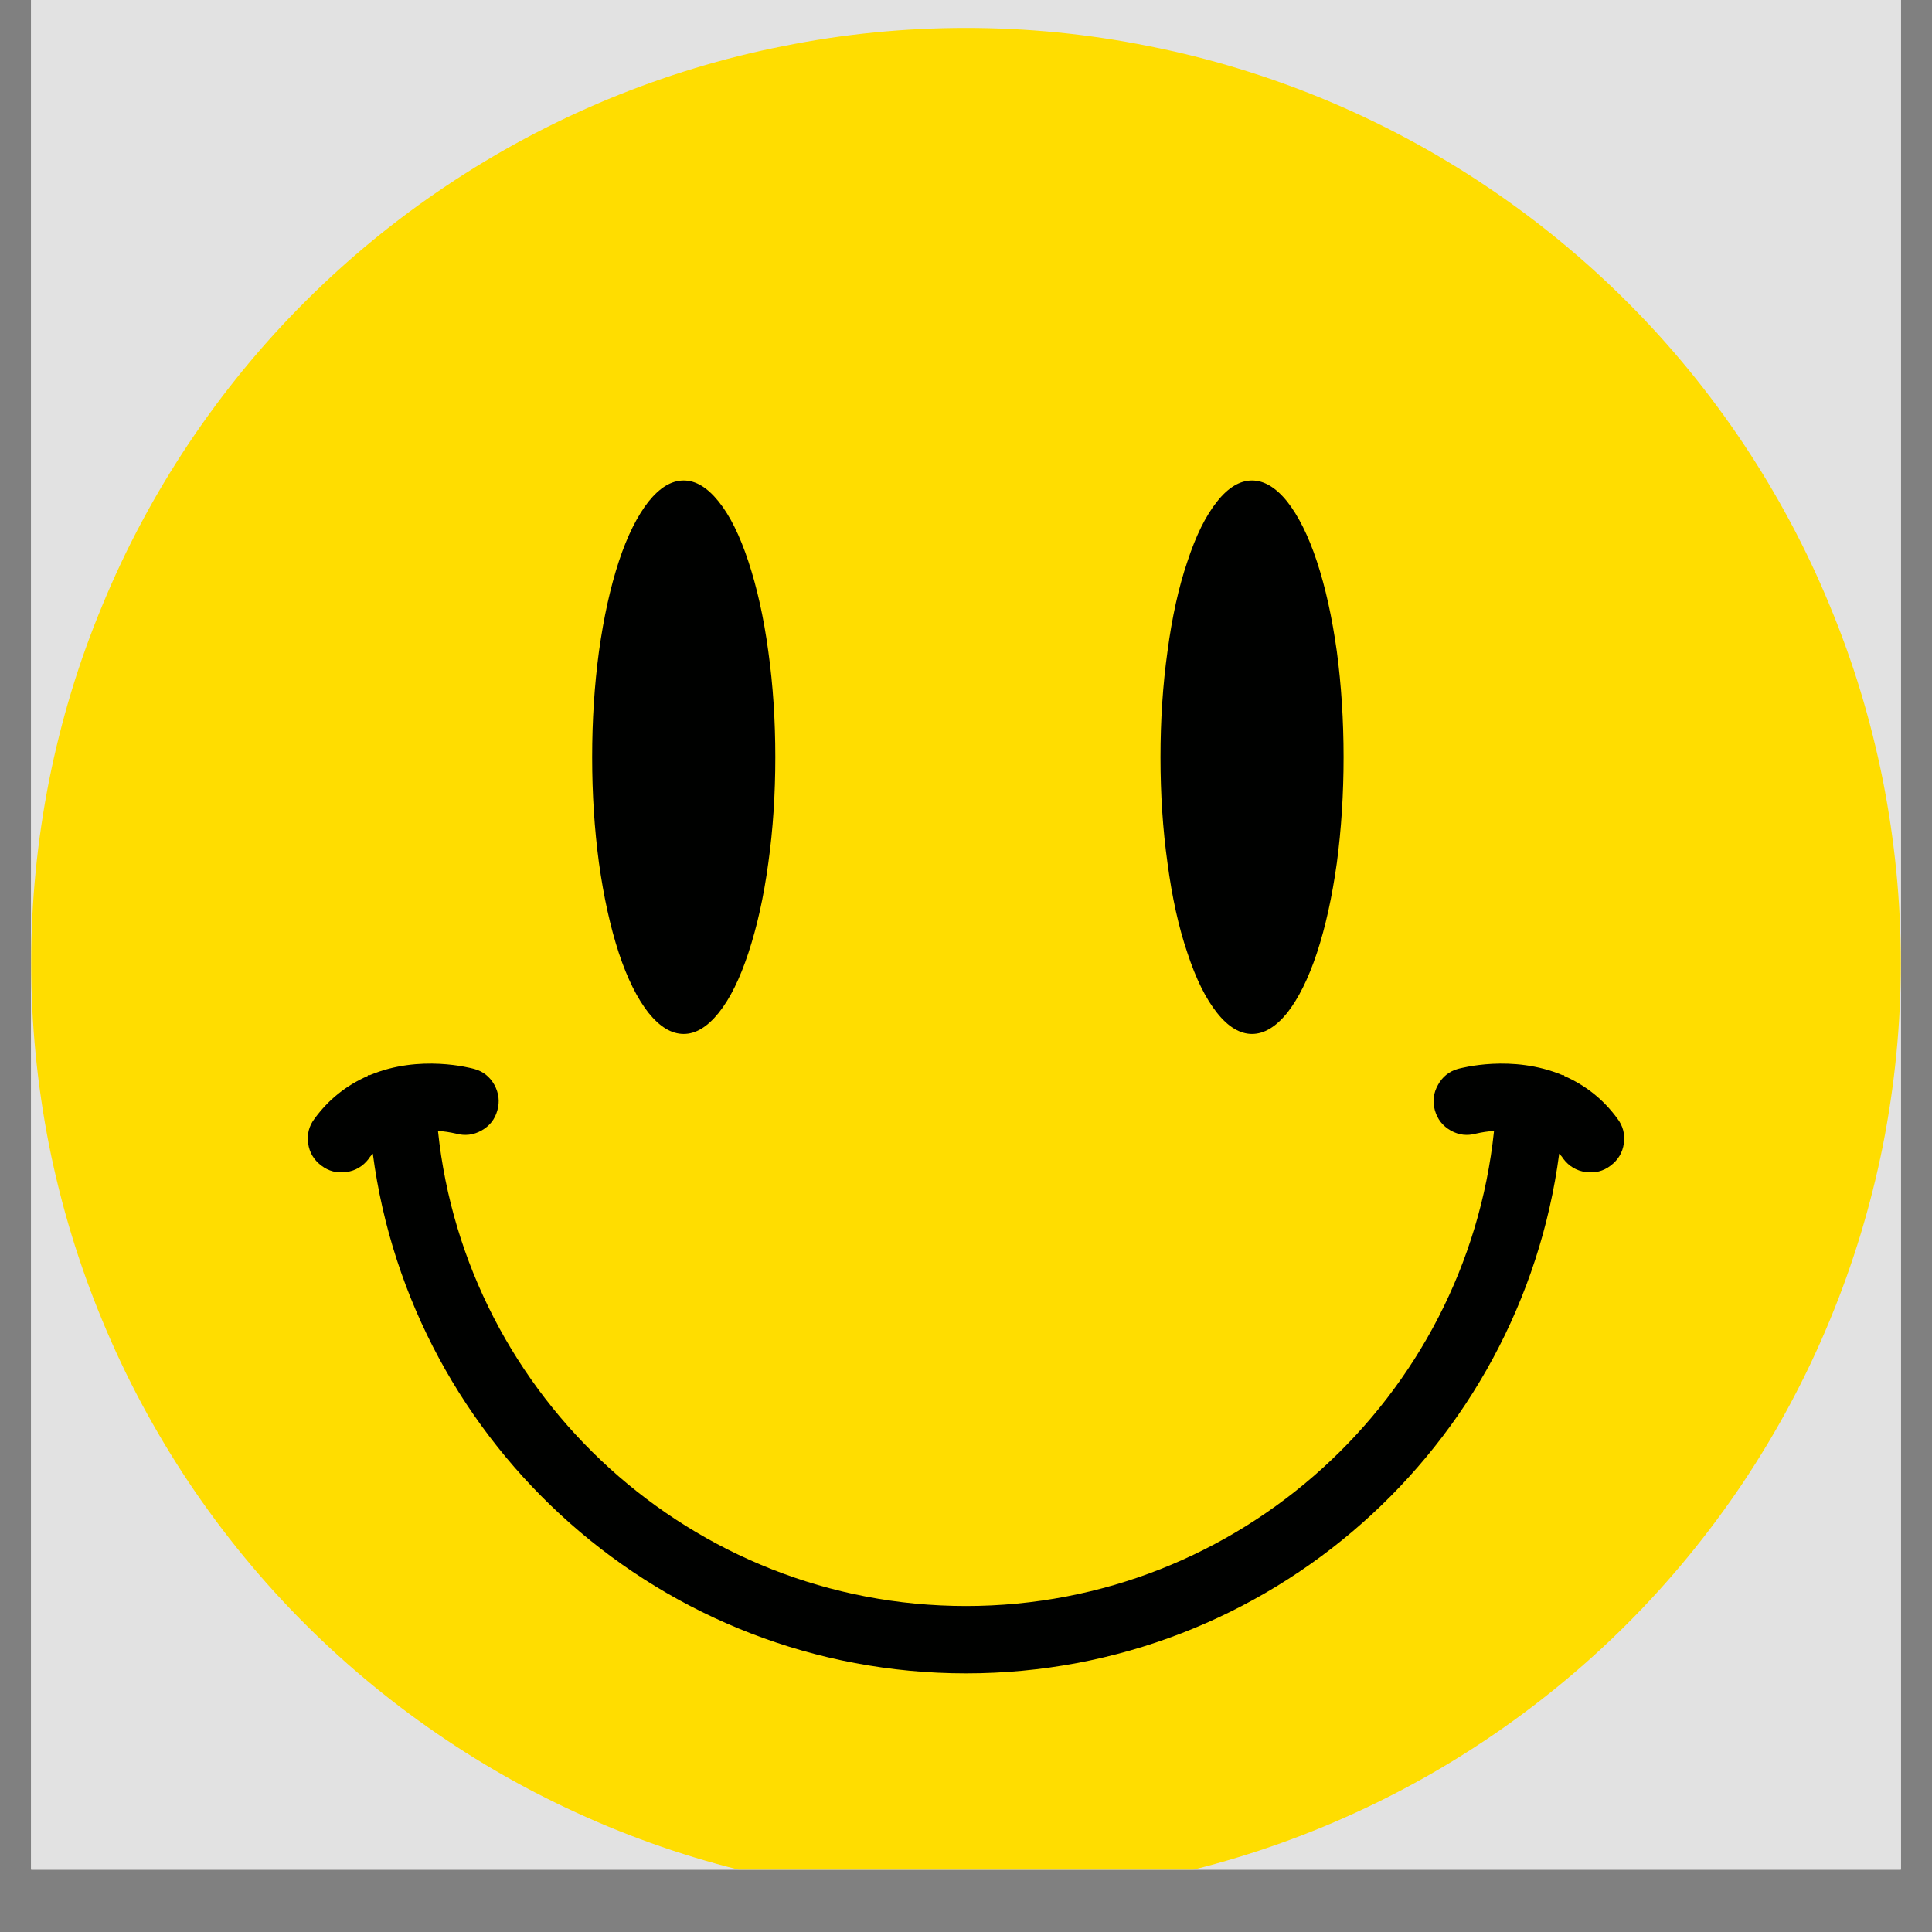 <svg version="1.0" preserveAspectRatio="xMidYMid meet" height="40" viewBox="0 0 30 30" zoomAndPan="magnify" width="40" xmlns:xlink="http://www.w3.org/1999/xlink" xmlns="http://www.w3.org/2000/svg"><rect x="0" y="0" width="30" height="30" fill="#808080" stroke="none"/><defs><clipPath id="fec1e35133"><path clip-rule="nonzero" d="M 0.484 0 L 29.516 0 L 29.516 29.031 L 0.484 29.031 Z M 0.484 0"></path></clipPath><clipPath id="accef58bae"><path clip-rule="nonzero" d="M 0.484 0.434 L 29.516 0.434 L 29.516 29.031 L 0.484 29.031 Z M 0.484 0.434"></path></clipPath></defs><g clip-path="url(#fec1e35133)"><path fill-rule="nonzero" fill-opacity="1" d="M 0.484 0 L 29.516 0 L 29.516 29.031 L 0.484 29.031 Z M 0.484 0" fill="#ffffff"></path><path fill-rule="nonzero" fill-opacity="1" d="M 0.484 0 L 29.516 0 L 29.516 29.031 L 0.484 29.031 Z M 0.484 0" fill="#e2e2e2"></path></g><g clip-path="url(#accef58bae)"><path fill-rule="nonzero" fill-opacity="1" d="M 29.516 14.953 C 29.516 15.906 29.422 16.848 29.238 17.785 C 29.051 18.719 28.777 19.625 28.41 20.508 C 28.047 21.387 27.598 22.223 27.07 23.016 C 26.539 23.809 25.938 24.543 25.266 25.215 C 24.59 25.891 23.855 26.492 23.066 27.02 C 22.273 27.551 21.438 27.996 20.555 28.363 C 19.676 28.727 18.766 29.004 17.832 29.188 C 16.898 29.375 15.953 29.469 15 29.469 C 14.047 29.469 13.102 29.375 12.168 29.188 C 11.234 29.004 10.324 28.727 9.445 28.363 C 8.562 27.996 7.727 27.551 6.934 27.02 C 6.145 26.492 5.41 25.891 4.734 25.215 C 4.062 24.543 3.461 23.809 2.93 23.016 C 2.402 22.223 1.953 21.387 1.59 20.508 C 1.223 19.625 0.949 18.719 0.762 17.785 C 0.578 16.848 0.484 15.906 0.484 14.953 C 0.484 14 0.578 13.055 0.762 12.121 C 0.949 11.184 1.223 10.277 1.59 9.398 C 1.953 8.516 2.402 7.68 2.93 6.887 C 3.461 6.094 4.062 5.359 4.734 4.688 C 5.41 4.012 6.145 3.41 6.934 2.883 C 7.727 2.352 8.562 1.906 9.445 1.539 C 10.324 1.176 11.234 0.898 12.168 0.715 C 13.102 0.527 14.047 0.434 15 0.434 C 15.953 0.434 16.898 0.527 17.832 0.715 C 18.766 0.898 19.676 1.176 20.555 1.539 C 21.438 1.906 22.273 2.352 23.066 2.883 C 23.855 3.41 24.59 4.012 25.266 4.688 C 25.938 5.359 26.539 6.094 27.07 6.887 C 27.598 7.68 28.047 8.516 28.41 9.398 C 28.777 10.277 29.051 11.184 29.238 12.121 C 29.422 13.055 29.516 14 29.516 14.953 Z M 29.516 14.953" fill="#ffdd00"></path></g><path fill-rule="nonzero" fill-opacity="1" d="M 12.039 11.758 C 12.039 12.328 12.004 12.875 11.93 13.402 C 11.859 13.93 11.754 14.395 11.621 14.797 C 11.488 15.199 11.336 15.508 11.16 15.727 C 10.984 15.945 10.805 16.055 10.617 16.055 C 10.426 16.055 10.246 15.945 10.07 15.727 C 9.898 15.508 9.742 15.199 9.609 14.797 C 9.477 14.395 9.375 13.93 9.301 13.402 C 9.23 12.875 9.195 12.328 9.195 11.758 C 9.195 11.188 9.23 10.641 9.301 10.113 C 9.375 9.586 9.477 9.121 9.609 8.719 C 9.742 8.316 9.898 8.008 10.07 7.789 C 10.246 7.57 10.426 7.461 10.617 7.461 C 10.805 7.461 10.984 7.57 11.16 7.789 C 11.336 8.008 11.488 8.316 11.621 8.719 C 11.754 9.121 11.859 9.586 11.93 10.113 C 12.004 10.641 12.039 11.188 12.039 11.758 Z M 12.039 11.758" fill="#000100"></path><path fill-rule="nonzero" fill-opacity="1" d="M 20.863 11.758 C 20.863 12.328 20.828 12.875 20.758 13.402 C 20.684 13.93 20.582 14.395 20.449 14.797 C 20.316 15.199 20.16 15.508 19.988 15.727 C 19.812 15.945 19.629 16.055 19.441 16.055 C 19.254 16.055 19.07 15.945 18.898 15.727 C 18.723 15.508 18.57 15.199 18.438 14.797 C 18.301 14.395 18.199 13.93 18.129 13.402 C 18.055 12.875 18.02 12.328 18.02 11.758 C 18.02 11.188 18.055 10.641 18.129 10.113 C 18.199 9.586 18.301 9.121 18.438 8.719 C 18.57 8.316 18.723 8.008 18.898 7.789 C 19.07 7.57 19.254 7.461 19.441 7.461 C 19.629 7.461 19.812 7.57 19.988 7.789 C 20.16 8.008 20.316 8.316 20.449 8.719 C 20.582 9.121 20.684 9.586 20.758 10.113 C 20.828 10.641 20.863 11.188 20.863 11.758 Z M 20.863 11.758" fill="#000100"></path><path fill-rule="nonzero" fill-opacity="1" d="M 25.113 17.367 C 24.898 17.074 24.625 16.855 24.289 16.707 C 24.289 16.703 24.289 16.699 24.289 16.695 L 24.262 16.695 C 23.48 16.367 22.684 16.586 22.637 16.598 C 22.5 16.637 22.395 16.723 22.328 16.848 C 22.258 16.973 22.242 17.102 22.281 17.242 C 22.32 17.379 22.402 17.484 22.527 17.555 C 22.652 17.625 22.781 17.641 22.922 17.602 C 23.012 17.582 23.105 17.566 23.199 17.562 C 22.766 21.699 19.254 24.938 15 24.938 C 10.746 24.938 7.234 21.699 6.801 17.562 C 6.895 17.566 6.988 17.582 7.078 17.602 C 7.219 17.641 7.352 17.625 7.477 17.555 C 7.602 17.484 7.684 17.383 7.723 17.242 C 7.762 17.105 7.746 16.973 7.676 16.844 C 7.605 16.719 7.504 16.637 7.363 16.598 C 7.316 16.586 6.52 16.367 5.742 16.695 L 5.711 16.695 C 5.711 16.699 5.711 16.703 5.711 16.707 C 5.375 16.855 5.102 17.074 4.887 17.367 C 4.797 17.484 4.766 17.613 4.785 17.754 C 4.805 17.898 4.875 18.012 4.988 18.098 C 5.105 18.188 5.234 18.219 5.379 18.199 C 5.52 18.18 5.637 18.109 5.723 17.996 C 5.742 17.965 5.766 17.938 5.789 17.914 C 6.387 22.461 10.289 25.984 15 25.984 C 19.711 25.984 23.613 22.461 24.211 17.914 C 24.234 17.938 24.258 17.965 24.277 17.996 C 24.363 18.109 24.48 18.18 24.621 18.199 C 24.766 18.219 24.895 18.188 25.012 18.098 C 25.125 18.012 25.195 17.898 25.215 17.754 C 25.234 17.613 25.203 17.484 25.113 17.367 Z M 25.113 17.367" fill="#000100"></path></svg>